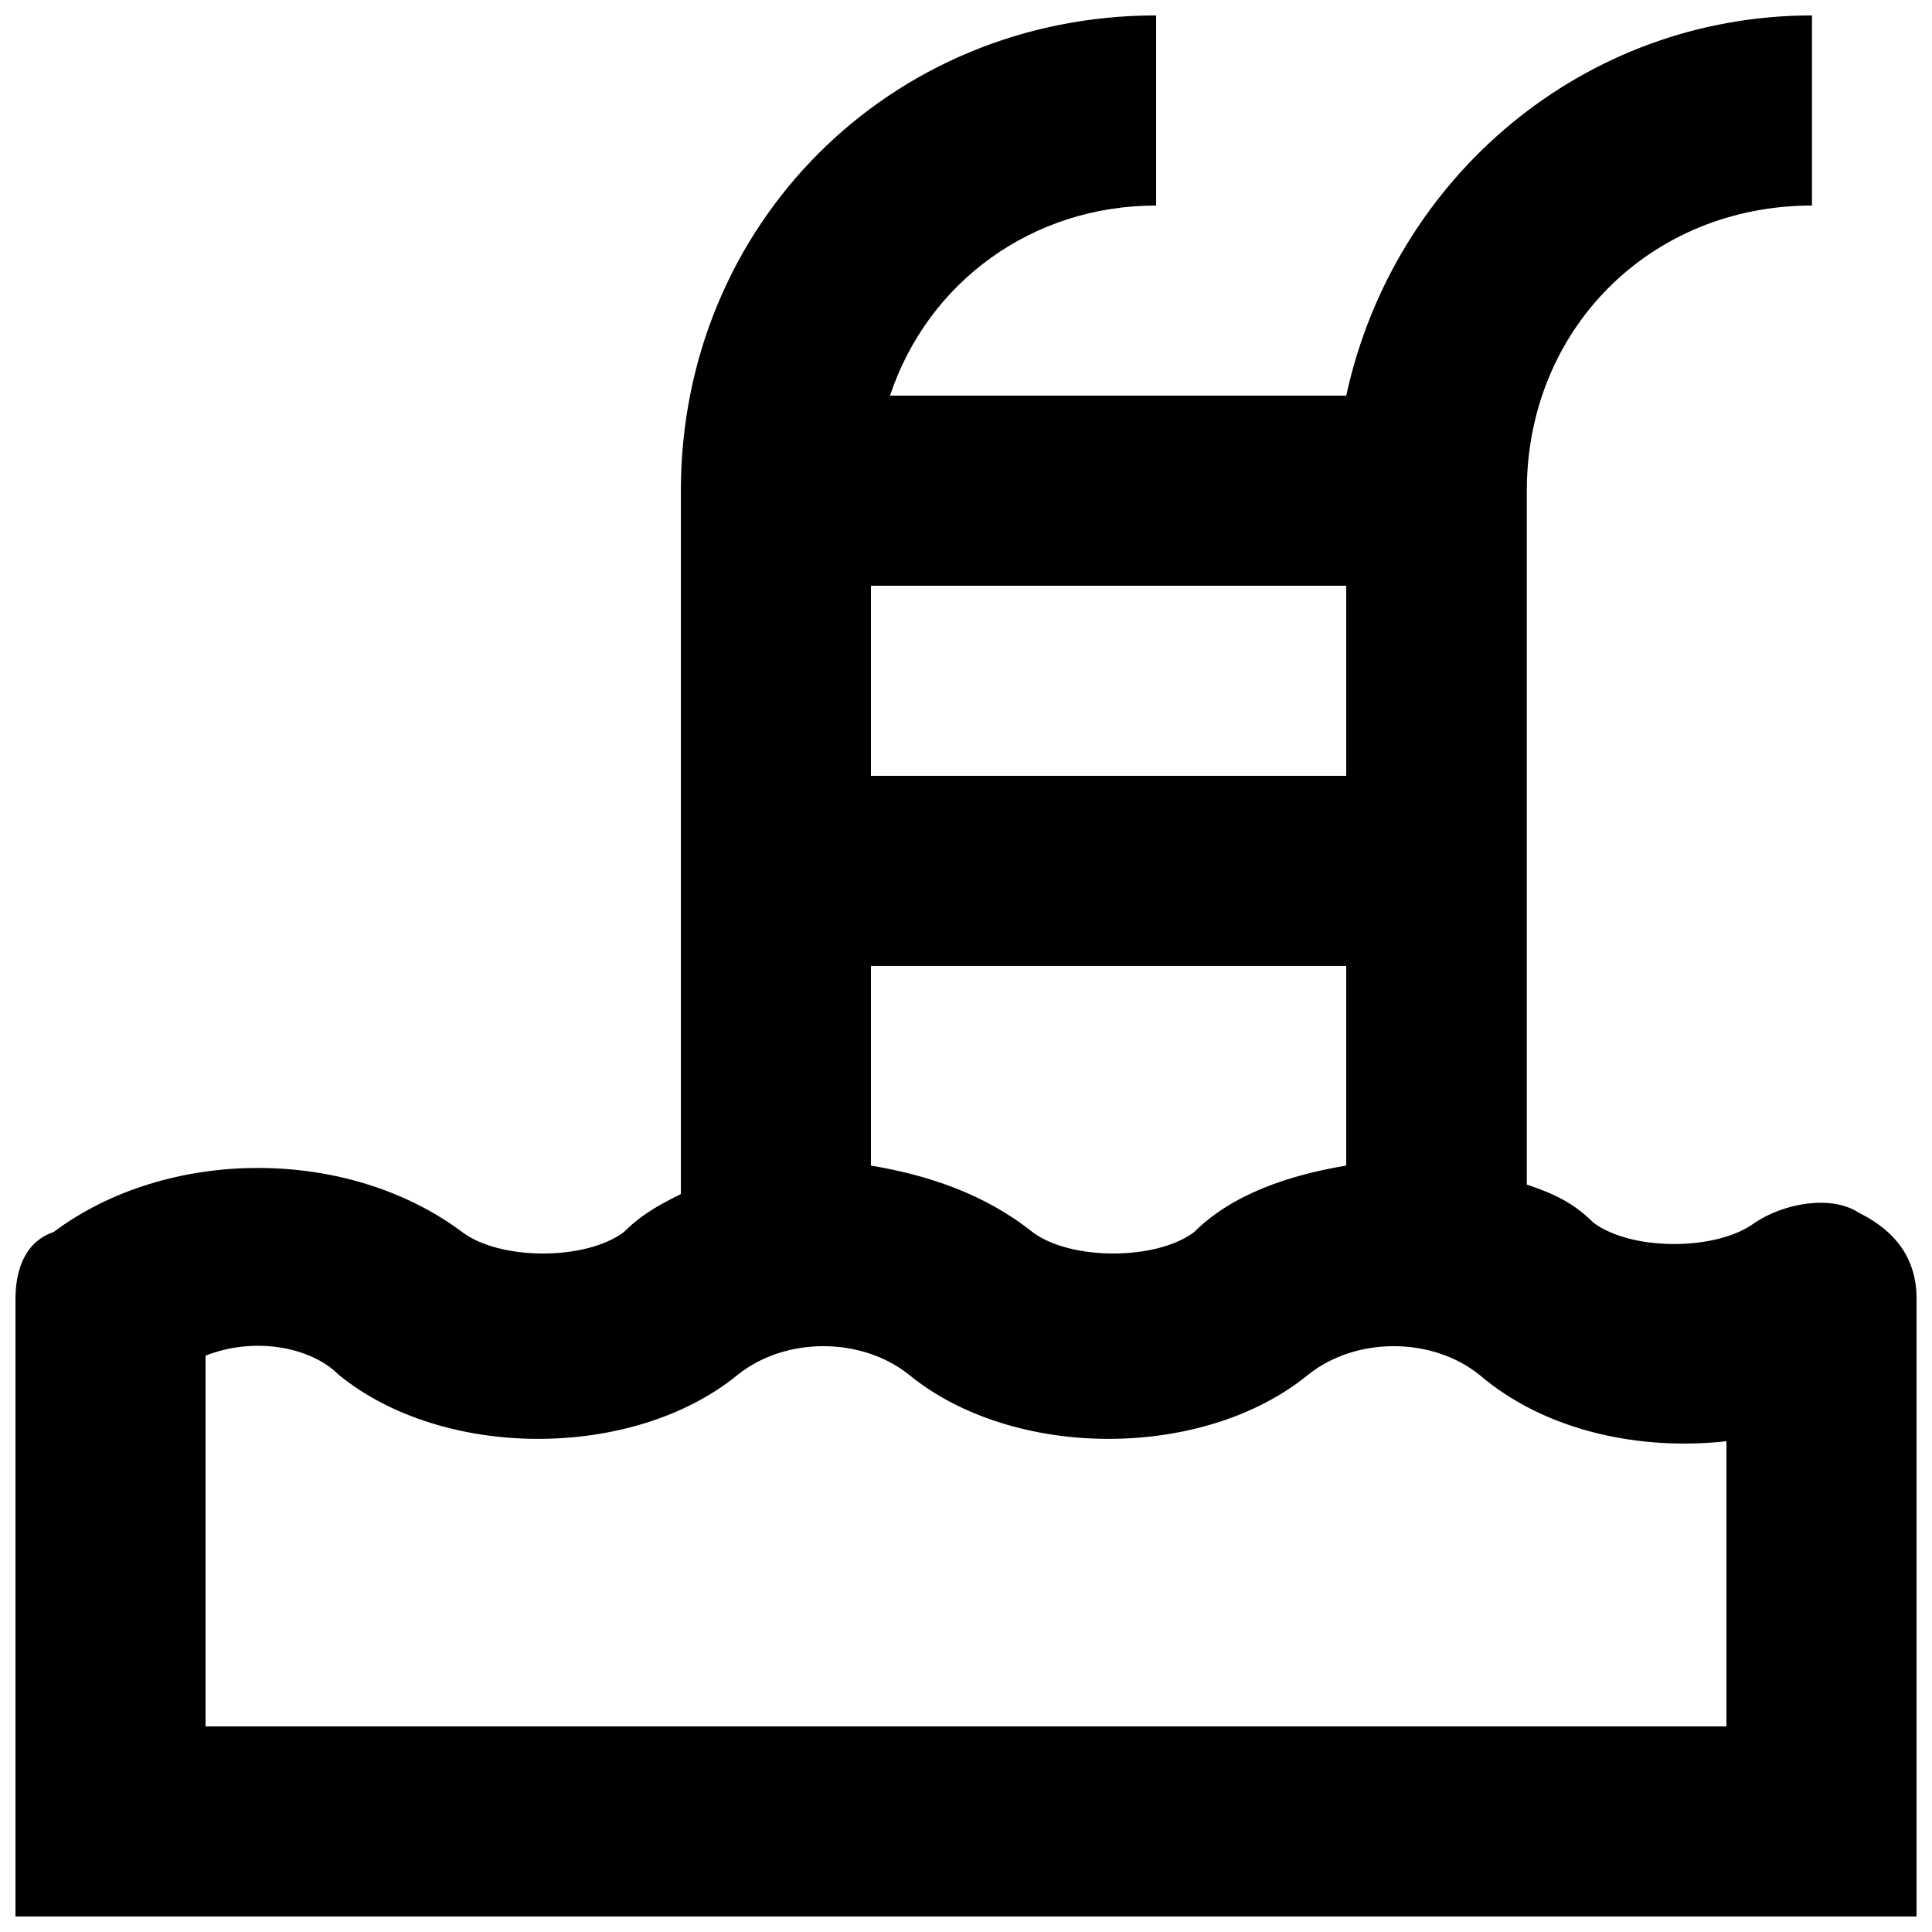 <?xml version="1.0" encoding="UTF-8"?>
<!-- Uploaded to: SVG Repo, www.svgrepo.com, Generator: SVG Repo Mixer Tools -->
<svg width="800px" height="800px" version="1.1" viewBox="144 144 512 512" xmlns="http://www.w3.org/2000/svg">
 <defs>
  <clipPath id="a">
   <path d="m148.09 148.09h503.81v503.81h-503.81z"/>
  </clipPath>
 </defs>
 <g clip-path="url(#a)">
  <path d="m636.79 465.49c-7.559-5.039-20.152-2.519-27.711 2.519-10.078 7.559-32.746 7.559-42.824 0-5.039-5.039-10.078-7.559-17.633-10.078v-183.89c0-42.824 32.746-75.57 75.57-75.57l0.004-50.383c-60.457 0-110.84 42.824-123.43 100.76h-120.91c10.078-30.23 37.785-50.383 70.535-50.383l-0.004-50.379c-70.531 0-125.95 55.418-125.95 125.95v186.41c-5.039 2.519-10.078 5.039-15.113 10.078-10.078 7.559-32.746 7.559-42.824 0-30.23-22.672-78.09-22.672-108.32 0-7.555 2.516-10.074 10.074-10.074 17.629v163.74h503.81v-163.74c-0.004-10.074-5.043-17.633-15.117-22.672zm-136.03-115.88h-125.95v-50.379h125.95zm0 50.383v52.898c-15.113 2.519-30.23 7.559-40.305 17.633-10.078 7.559-32.746 7.559-42.824 0-12.594-10.078-27.711-15.113-42.824-17.633v-52.898zm-302.29 201.52v-98.242c12.594-5.039 27.711-2.519 35.266 5.039 27.711 22.672 78.09 22.672 105.8 0 12.594-10.078 32.746-10.078 45.344 0 27.711 22.672 78.09 22.672 105.8 0 12.594-10.078 32.746-10.078 45.344 0 17.633 15.113 42.824 20.152 65.496 17.633v75.57z"/>
 </g>
</svg>